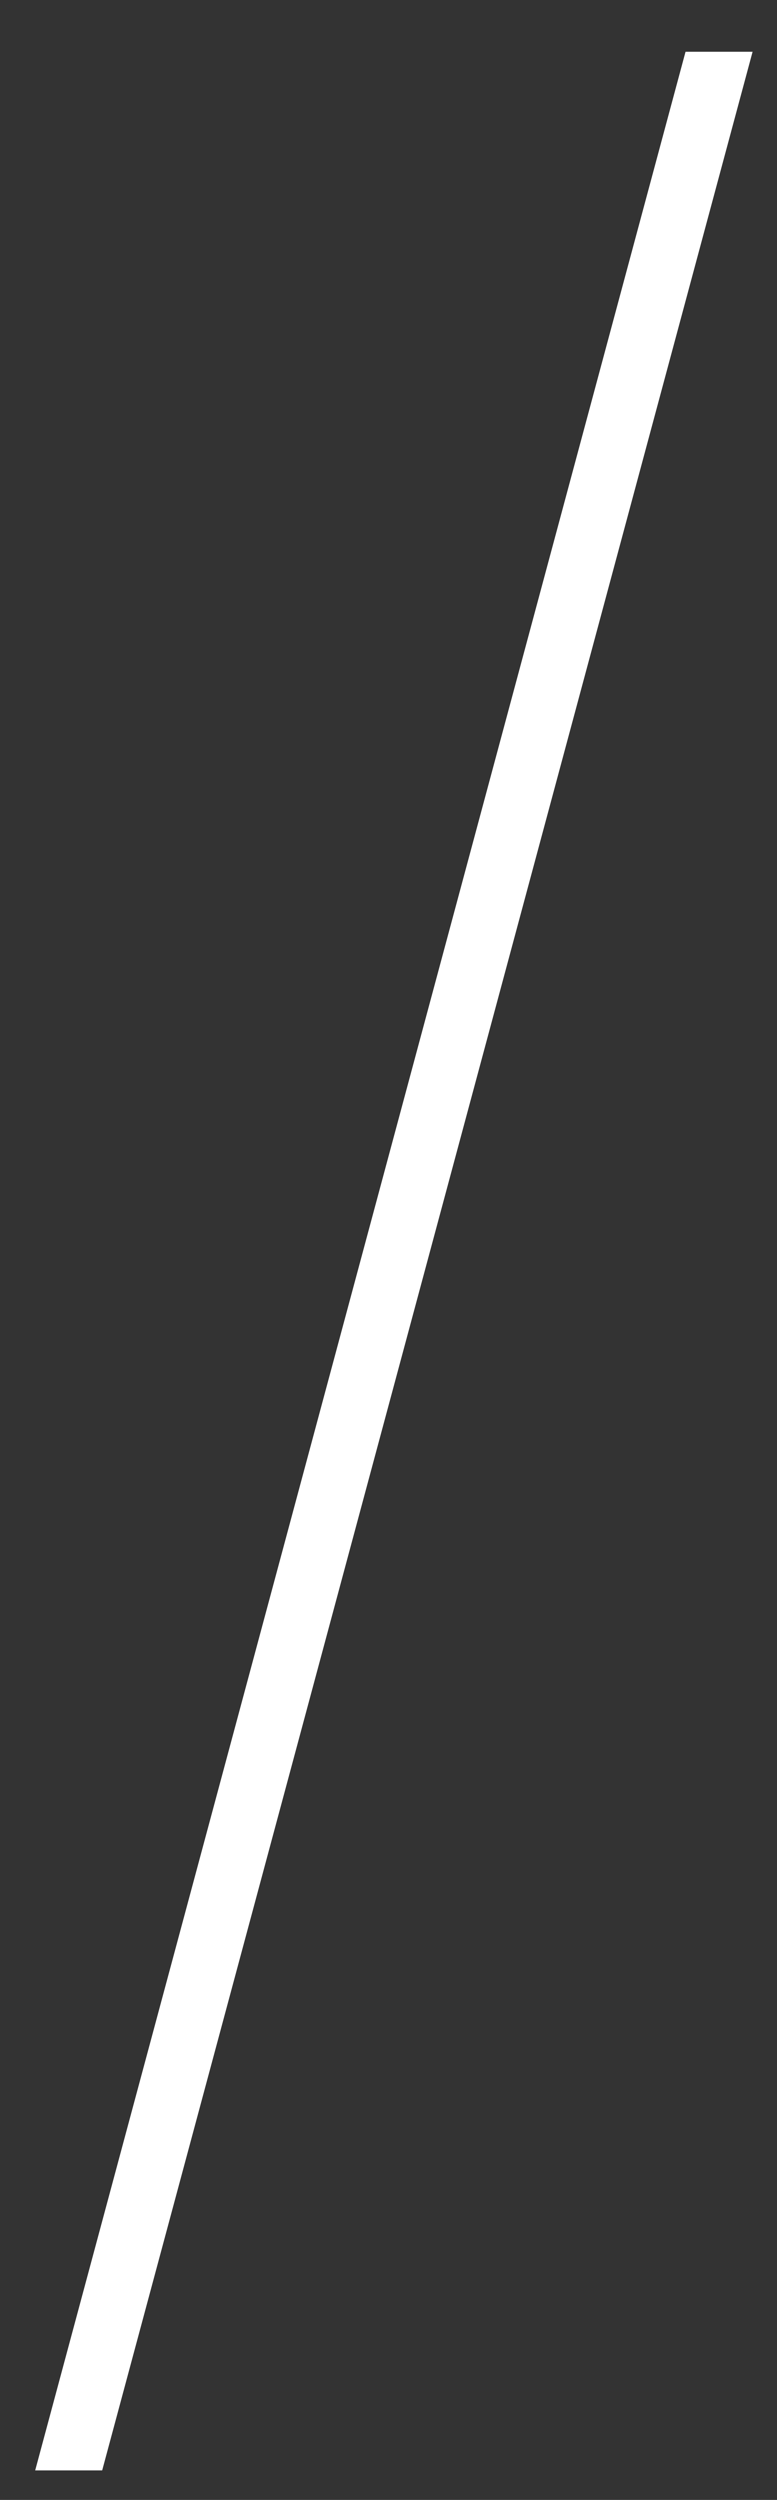 <?xml version="1.0" encoding="UTF-8"?> <svg xmlns="http://www.w3.org/2000/svg" width="14" height="45" viewBox="0 0 14 45" fill="none"><rect x="0" y="0" width="14" height="45" fill="#333333" stroke="none"/><path d="M13.56 0.932L1.841 44.469H0.634L12.352 0.932H13.56Z" fill="white"></path></svg> 